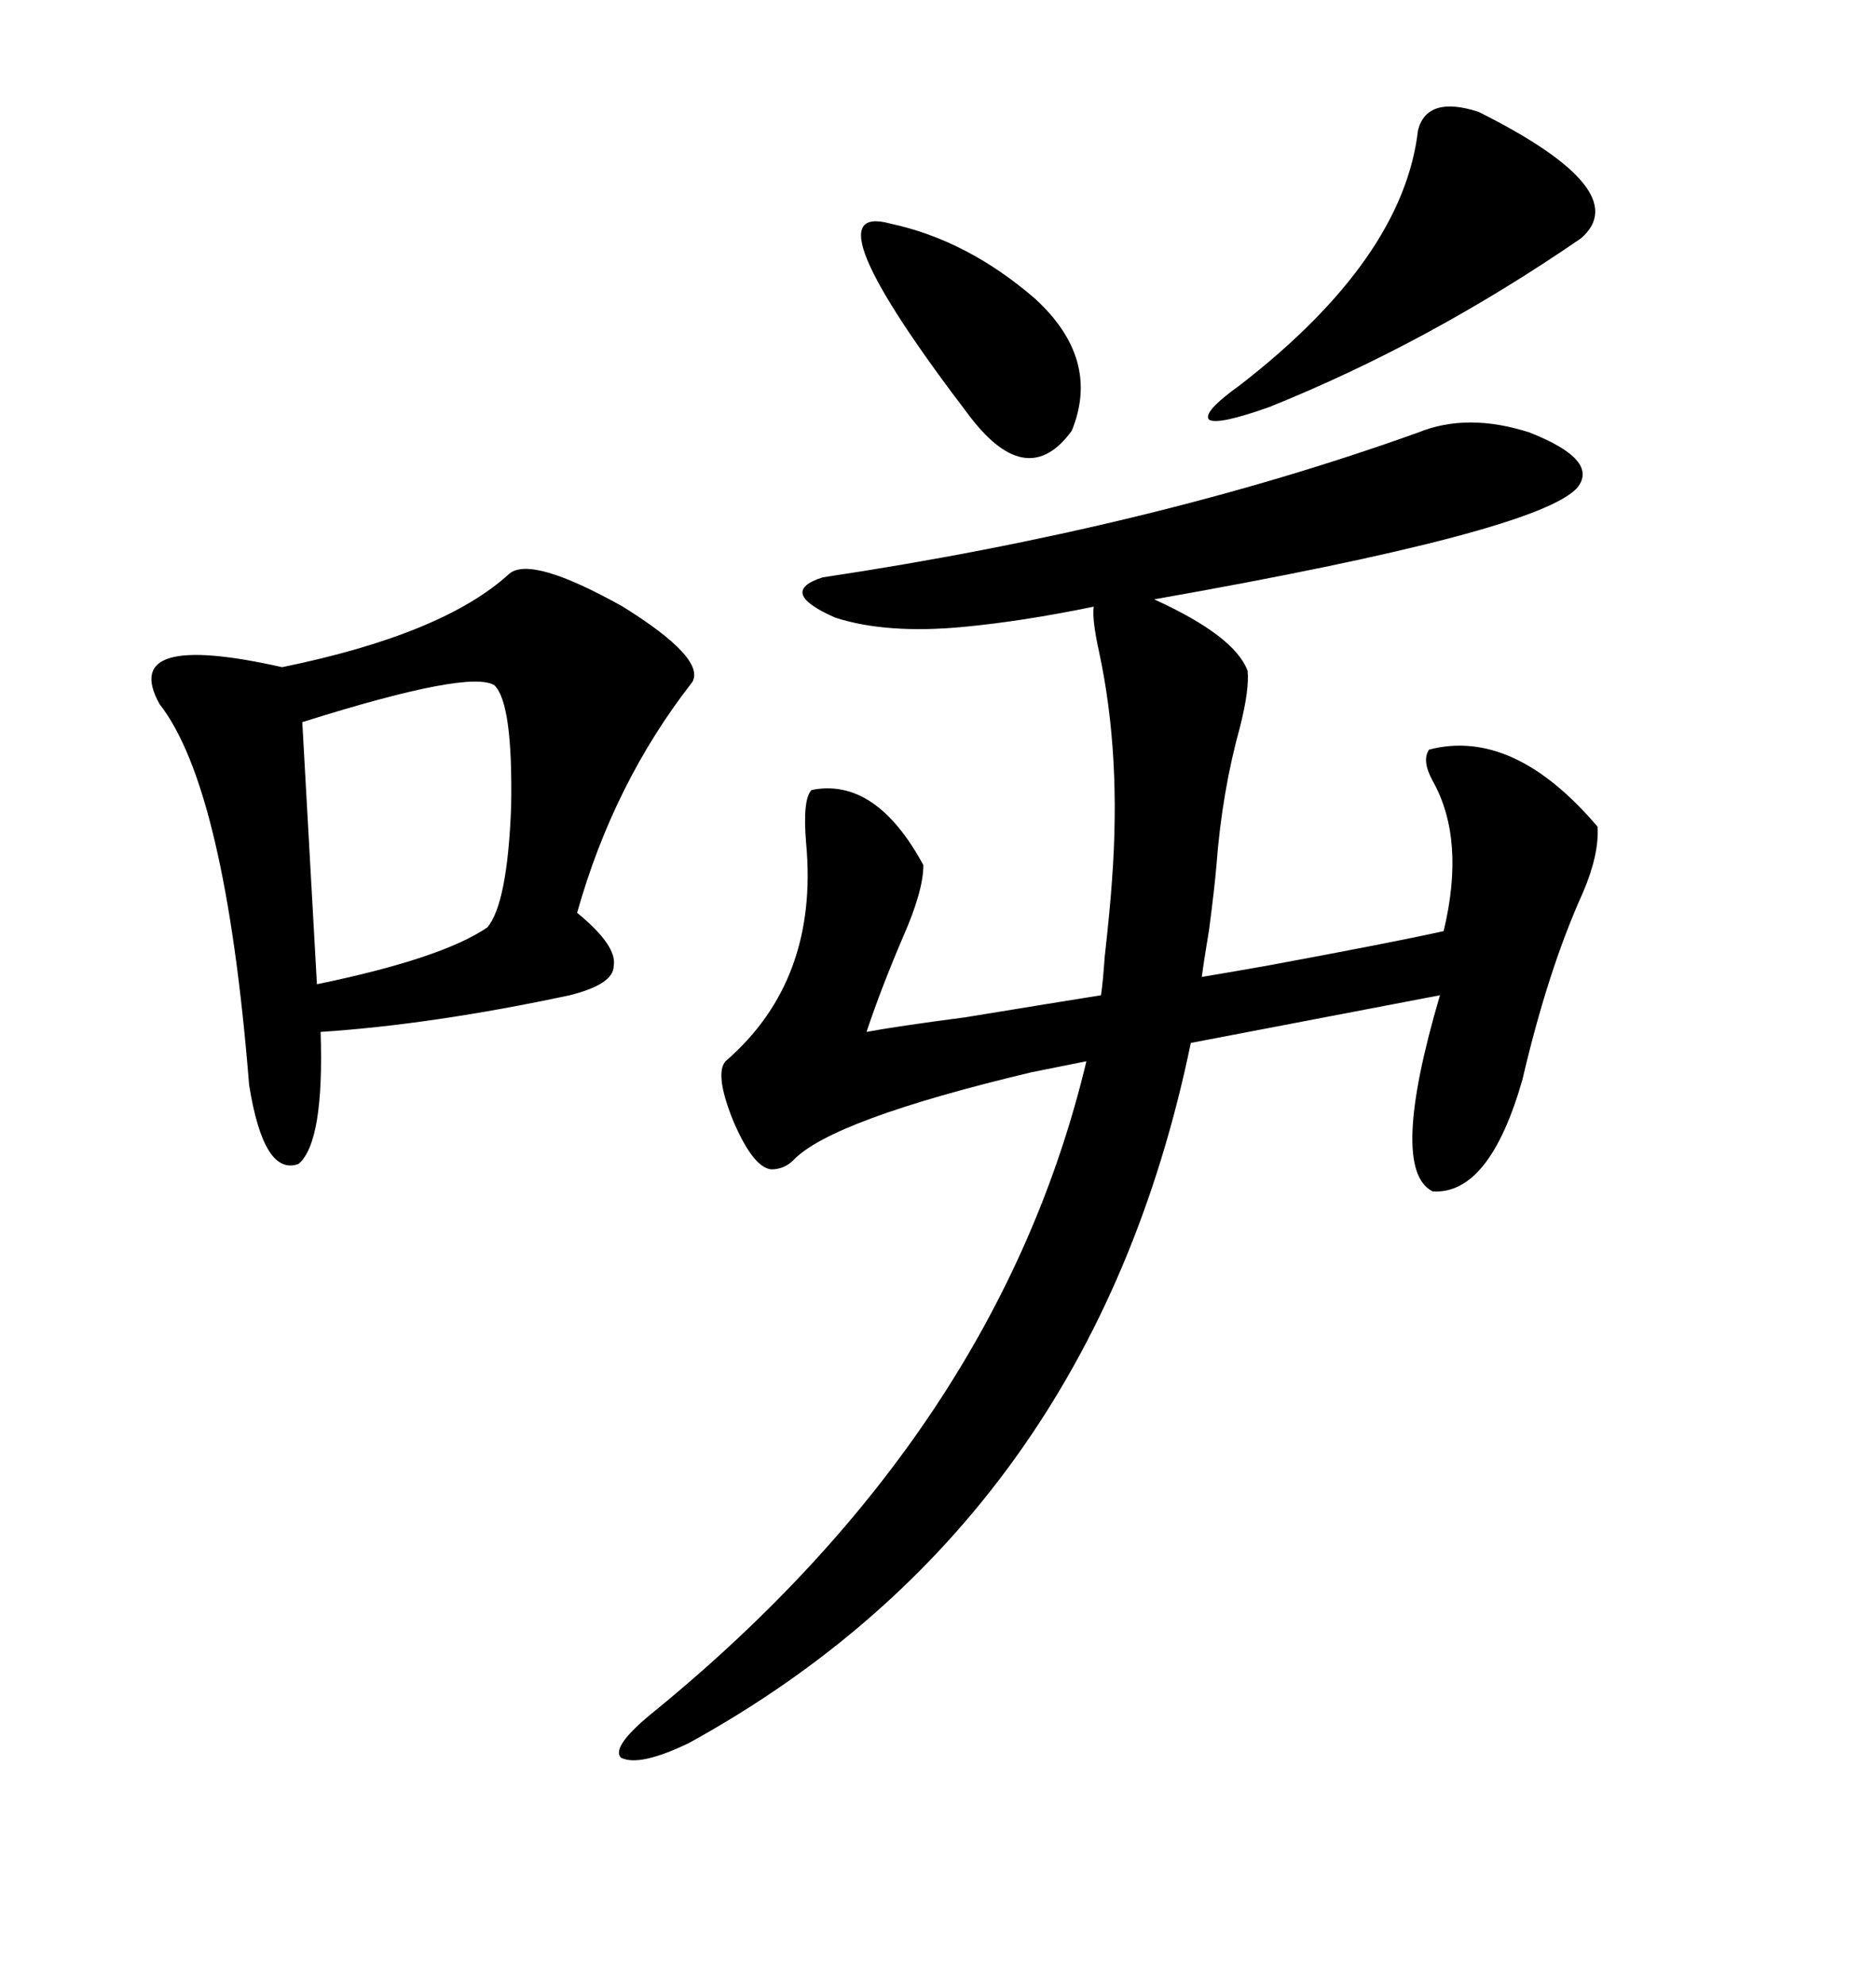 <svg xmlns="http://www.w3.org/2000/svg" xmlns:xlink="http://www.w3.org/1999/xlink" width="300" height="317.285"><path d="M110.16 278.61L110.16 278.61Q102.25 282.42 99.32 280.96L99.32 280.96Q97.56 279.20 104.88 273.34L104.88 273.34Q159.67 228.52 173.73 169.63L173.73 169.63L164.94 171.39Q133.01 179.00 126.86 185.45L126.86 185.45Q125.39 186.91 123.34 186.91L123.34 186.91Q120.41 186.62 117.19 179.00L117.19 179.00Q114.26 171.68 116.02 169.63L116.02 169.63Q130.96 156.74 128.91 134.77L128.91 134.77Q128.32 127.73 129.79 126.27L129.79 126.27Q140.04 124.22 147.66 138.28L147.66 138.28Q147.66 142.38 144.43 149.71L144.43 149.71Q140.92 157.91 138.57 164.94L138.57 164.94Q143.26 164.06 154.39 162.60L154.39 162.60Q168.75 160.25 176.07 159.08L176.07 159.08Q176.37 157.03 176.66 152.93L176.66 152.93Q177.54 145.02 177.83 140.63L177.83 140.63Q179.30 120.70 175.78 104.30L175.78 104.30Q174.61 99.02 174.90 96.97L174.90 96.97Q163.48 99.32 154.10 100.20L154.10 100.20Q141.80 101.37 133.59 98.73L133.59 98.73Q124.22 94.63 131.54 92.29L131.54 92.29Q184.28 84.38 226.76 69.14L226.76 69.14Q234.67 65.92 244.63 69.14L244.63 69.14Q255.76 73.54 252.25 77.93L252.25 77.93Q246.09 84.96 184.57 95.80L184.57 95.80Q197.46 101.66 199.51 107.23L199.51 107.23Q199.80 110.16 198.34 116.02L198.34 116.02Q195.41 126.56 194.53 138.28L194.53 138.28Q194.24 141.80 193.36 148.54L193.36 148.54Q192.48 153.81 192.19 156.15L192.19 156.15Q195.70 155.57 202.44 154.39L202.44 154.39Q222.95 150.59 230.86 148.83L230.86 148.83Q234.38 134.18 229.10 124.80L229.10 124.80Q227.34 121.58 228.52 119.82L228.52 119.82Q241.99 116.31 255.47 132.13L255.47 132.13Q255.76 136.52 253.13 142.68L253.13 142.68Q247.56 154.98 243.46 172.56L243.46 172.56Q238.18 191.02 229.10 190.43L229.10 190.43Q222.07 186.91 230.27 159.08L230.27 159.08L190.43 166.70Q174.61 243.16 110.16 278.61ZM81.45 91.70L81.45 91.70Q84.96 88.77 99.61 96.97L99.61 96.97Q112.79 105.18 110.74 108.98L110.74 108.98Q98.14 125.10 92.29 145.90L92.29 145.90Q98.73 151.17 98.14 154.39L98.14 154.39Q98.14 157.32 91.11 159.08L91.11 159.08Q69.14 163.77 51.27 164.94L51.27 164.94Q51.86 182.52 47.75 186.04L47.75 186.04Q42.19 188.09 39.84 173.44L39.84 173.44Q36.04 125.98 25.49 112.50L25.49 112.50Q19.04 100.78 45.12 106.64L45.12 106.64Q70.90 101.37 81.45 91.70ZM79.10 109.57L79.10 109.57Q75.29 106.93 48.34 115.43L48.34 115.43L50.68 157.32Q70.61 153.22 77.93 148.24L77.93 148.24Q81.15 144.43 81.74 128.91L81.74 128.91Q82.03 112.50 79.10 109.57ZM236.43 17.87L236.43 17.87Q261.62 30.47 252.83 38.09L252.83 38.09Q228.52 54.79 203.03 65.04L203.03 65.04Q194.82 67.97 193.36 67.09L193.36 67.09Q192.19 65.92 198.34 61.52L198.34 61.52Q224.41 41.31 226.76 20.80L226.76 20.80Q228.22 15.23 236.43 17.87ZM142.38 35.74L142.38 35.74Q154.69 38.38 165.53 47.75L165.53 47.75Q176.07 57.42 171.39 68.85L171.39 68.85Q164.36 78.52 155.27 66.80L155.27 66.80Q128.61 31.93 142.38 35.74Z"/></svg>